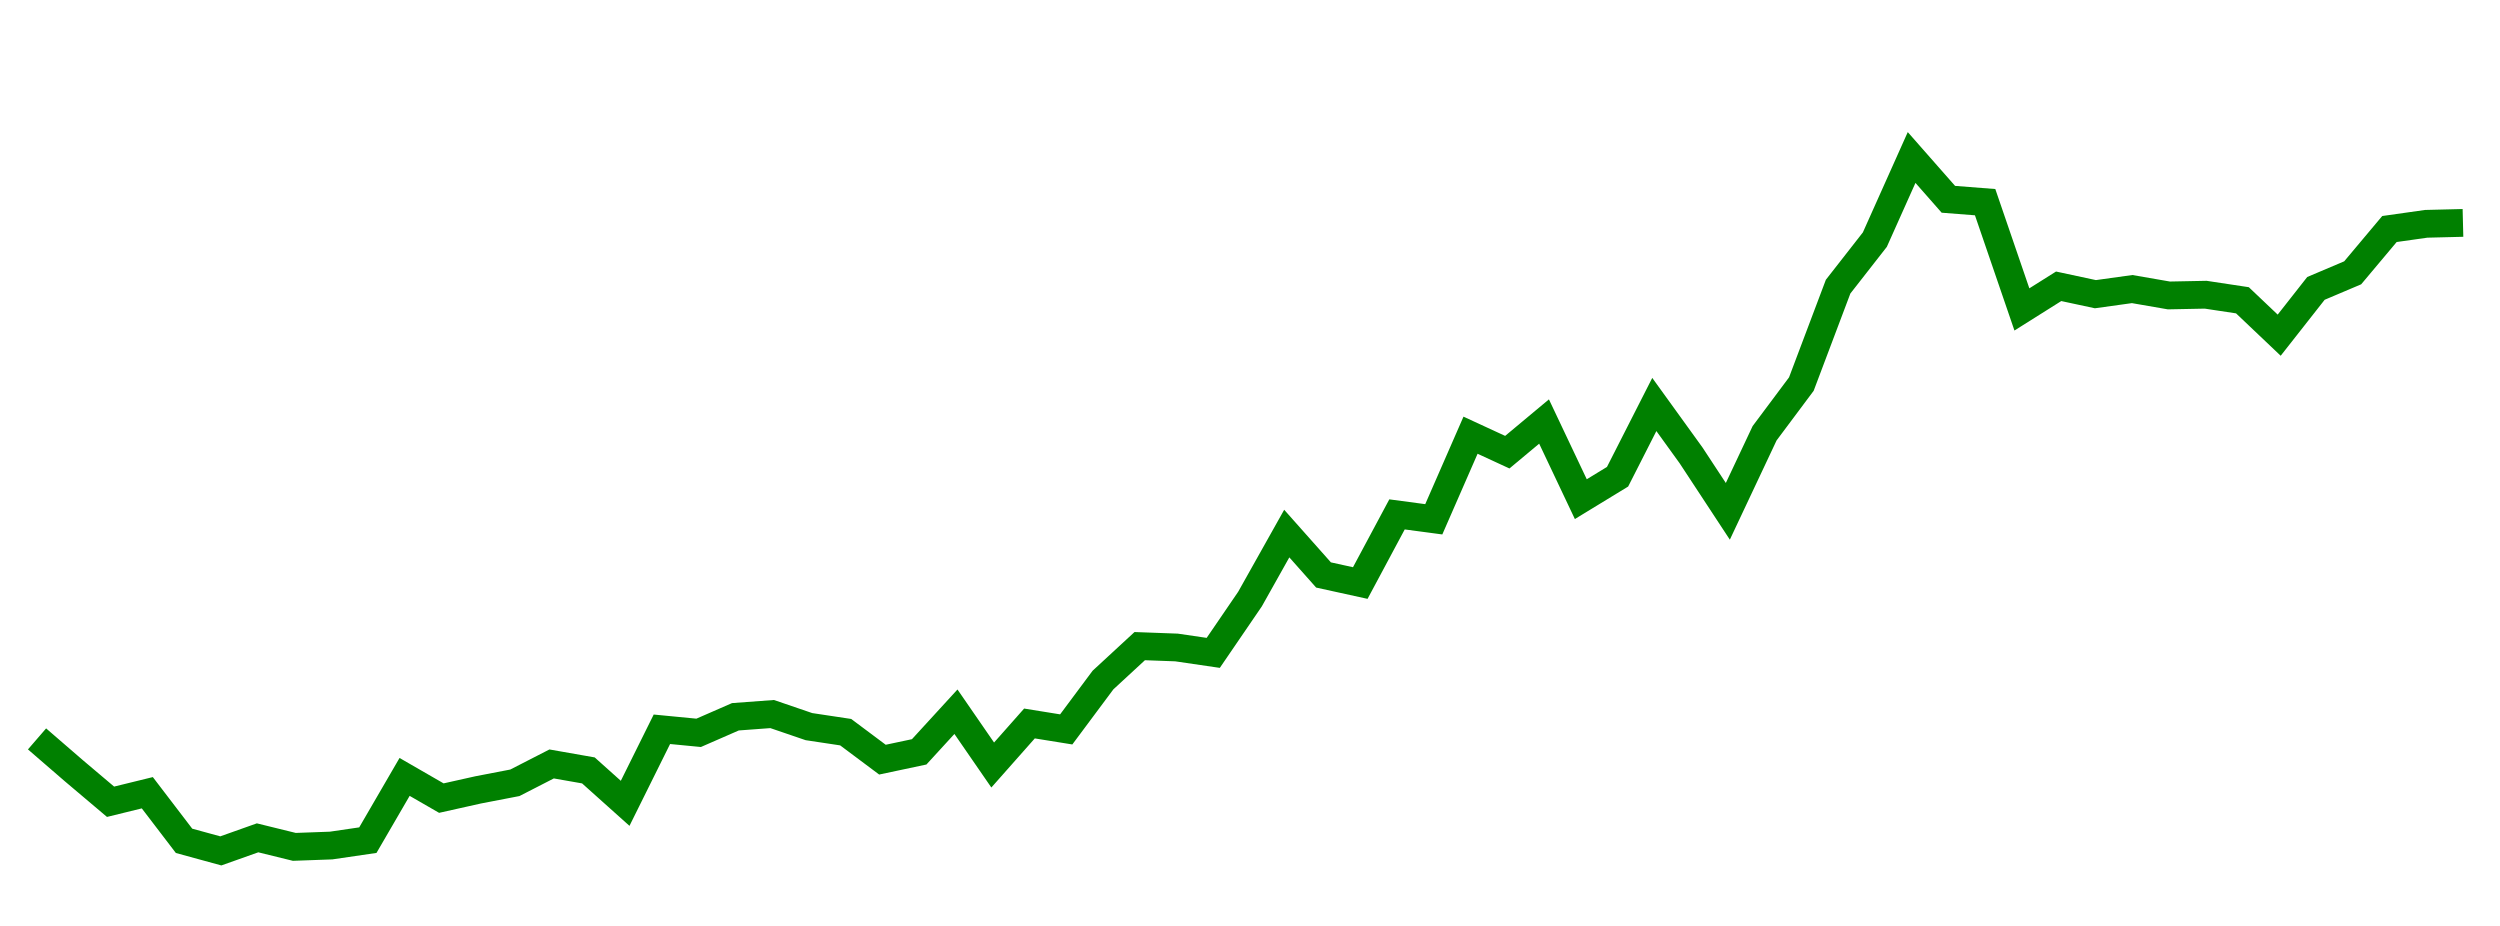 
    <svg width="135" height="50" xmlns="http://www.w3.org/2000/svg">
      <path d="M2,39.901L3.985,41.617L5.97,43.295L7.955,42.808L9.939,45.405L11.924,45.948L13.909,45.243L15.894,45.731L17.879,45.659L19.864,45.368L21.848,41.953L23.833,43.098L25.818,42.654L27.803,42.271L29.788,41.253L31.773,41.602L33.758,43.38L35.742,39.381L37.727,39.573L39.712,38.706L41.697,38.559L43.682,39.238L45.667,39.537L47.652,41.021L49.636,40.6L51.621,38.433L53.606,41.311L55.591,39.068L57.576,39.388L59.561,36.723L61.545,34.891L63.53,34.964L65.515,35.255L67.5,32.35L69.485,28.813L71.47,31.048L73.455,31.484L75.439,27.777L77.424,28.042L79.409,23.501L81.394,24.418L83.379,22.762L85.364,26.954L87.348,25.744L89.333,21.842L91.318,24.591L93.303,27.612L95.288,23.397L97.273,20.74L99.258,15.479L101.242,12.94L103.227,8.505L105.212,10.762L107.197,10.917L109.182,16.709L111.167,15.46L113.152,15.886L115.136,15.61L117.121,15.954L119.106,15.915L121.091,16.215L123.076,18.1L125.061,15.573L127.045,14.732L129.03,12.367L131.015,12.086L133,12.037" fill="none" stroke="green" stroke-width="1.5"/>
    </svg>
  